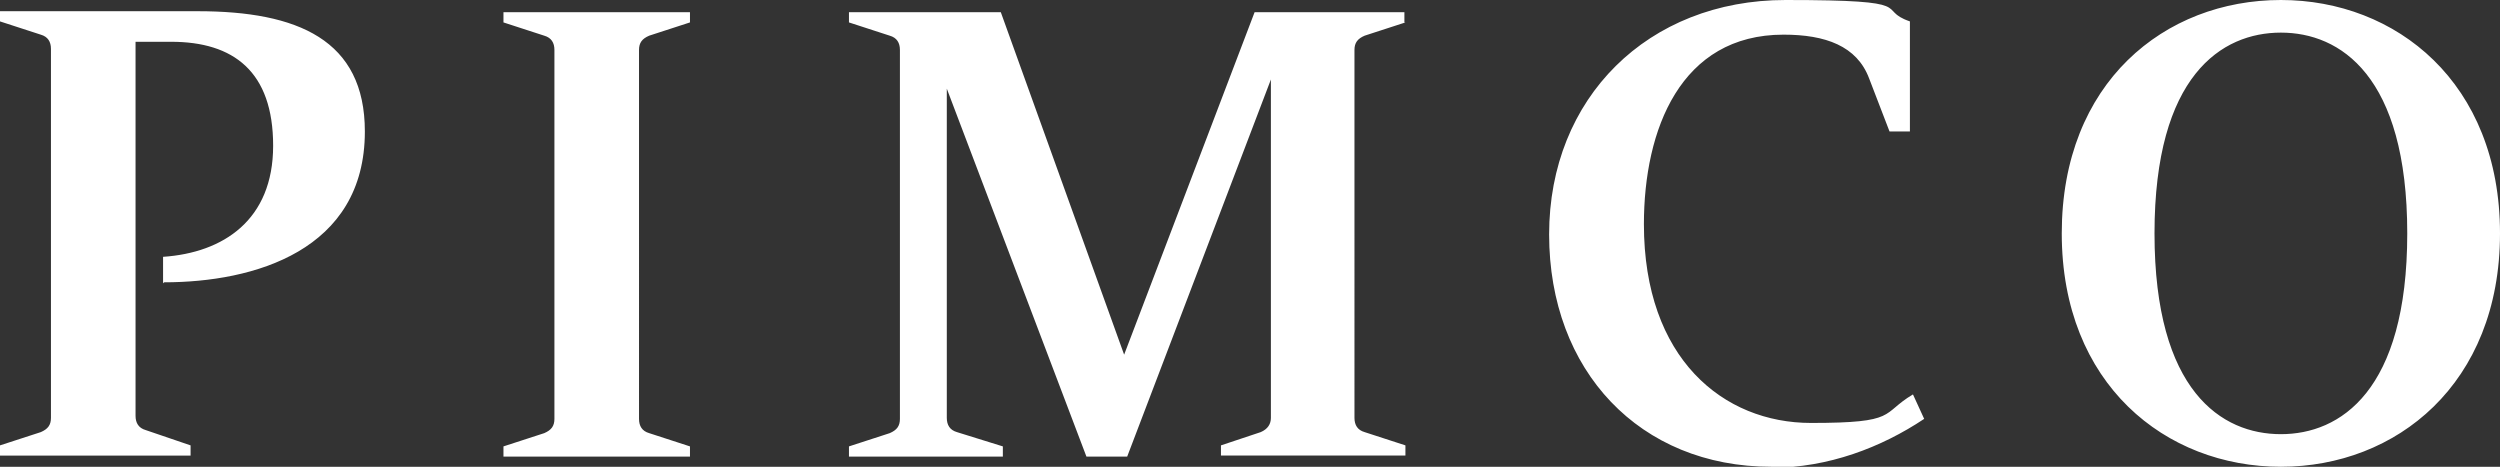 <?xml version="1.0" encoding="UTF-8"?> <svg xmlns="http://www.w3.org/2000/svg" id="b" version="1.1" viewBox="0 0 245.3 45.8"><rect x="0" y="0" width="245.3" height="45.8" fill="#333333" stroke="none"/><defs><style> .st0 { fill: #fff; } </style></defs><g id="c"><path class="st0" d="M173.8,45.8c-12.9,0-21.8-9.4-21.8-22.8S161.7,0,175.2,0s8.7.9,12.2,2.1v10.8h-2l-2-5.2c-1.2-3.2-4.3-4.3-8.4-4.3-10.1,0-13.7,9.3-13.7,18.6,0,13.2,7.8,19.5,16.4,19.5s6.8-.9,10-2.8l1.1,2.4c-4.2,2.8-9.4,4.8-15,4.8h0ZM223.8,0c-11.4,0-21.5,8.1-21.5,22.9s10.2,22.9,21.5,22.9,21.5-8.1,21.5-22.9S235.1,0,223.8,0ZM223.8,42.6c-5.8,0-12.4-4.2-12.4-19.7s6.6-19.7,12.4-19.7,12.4,4.2,12.4,19.7-6.6,19.7-12.4,19.7ZM16.1,27.7c8.8,0,19.7-3.1,19.7-14.8,0-9-6.6-11.8-16.4-11.8H0v1l4,1.3c.7.2,1,.7,1,1.4v36.2c0,.7-.3,1.1-1,1.4l-4,1.3v1h18.7v-1l-4.4-1.5c-.7-.2-1-.7-1-1.4V4.1h3.5c6.1,0,10,2.9,10,10.2s-4.9,10.5-10.8,10.9v2.6h0ZM137.8,2.2v-1h-14.7l-12.8,33.6L98.2,1.2h-14.9v1l4,1.3c.7.2,1,.7,1,1.4v36.2c0,.7-.3,1.1-1,1.4l-4,1.3v1h15.1v-1l-4.5-1.4c-.7-.2-1-.7-1-1.4V8.7l13.7,36.1h4l14.1-37v33.2c0,.6-.3,1.1-1,1.4l-3.9,1.3v1h18.1v-1l-4-1.3c-.7-.2-1-.7-1-1.4V4.9c0-.7.3-1.1,1-1.4l4-1.3h0ZM67.7,2.2v-1h-18.3v1l4,1.3c.7.2,1,.7,1,1.4v36.2c0,.7-.3,1.1-1,1.4l-4,1.3v1h18.3v-1l-4-1.3c-.7-.2-1-.7-1-1.4V4.9c0-.7.3-1.1,1-1.4l4-1.3h0Z"></path></g></svg> 